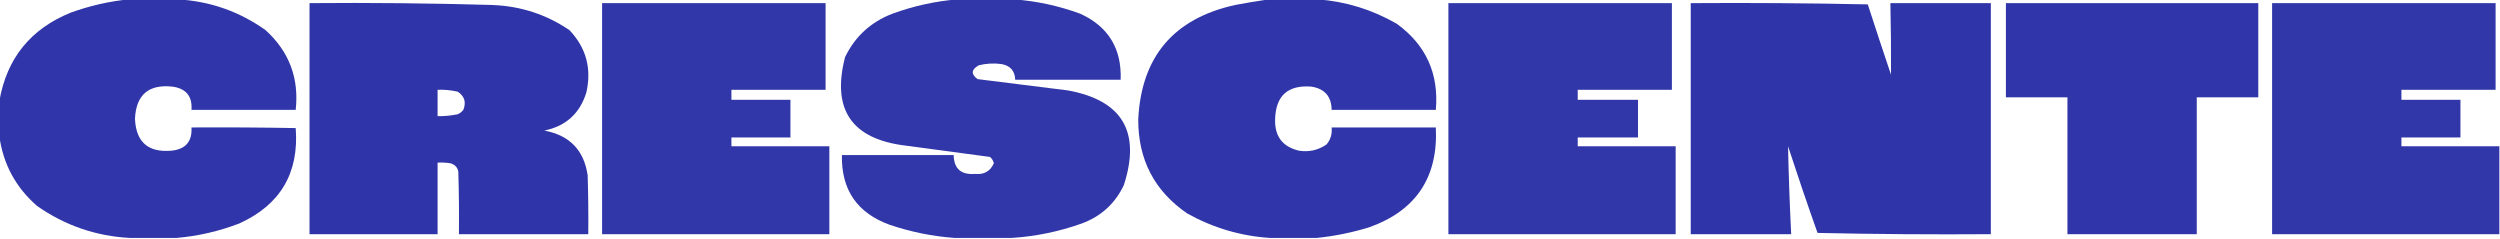 <?xml version="1.0" encoding="UTF-8"?>
<!DOCTYPE svg PUBLIC "-//W3C//DTD SVG 1.1//EN" "http://www.w3.org/Graphics/SVG/1.1/DTD/svg11.dtd">
<svg xmlns="http://www.w3.org/2000/svg" version="1.1" width="1991px" height="190px" style="shape-rendering:geometricPrecision; text-rendering:geometricPrecision; image-rendering:optimizeQuality; fill-rule:evenodd; clip-rule:evenodd" xmlns:xlink="http://www.w3.org/1999/xlink">
<g><path style="opacity:0.987" fill="#2e34a8" d="M 102.5,-0.5 C 115.5,-0.5 128.5,-0.5 141.5,-0.5C 167.19,0.923 190.524,9.09 211.5,24C 230.27,41.049 238.27,62.216 235.5,87.5C 207.833,87.5 180.167,87.5 152.5,87.5C 153.258,76.751 148.258,70.585 137.5,69C 118.426,66.911 108.426,75.411 107.5,94.5C 108.263,113.096 117.93,121.596 136.5,120C 147.792,118.88 153.125,112.714 152.5,101.5C 180.169,101.333 207.835,101.5 235.5,102C 238.252,137.828 223.252,163.162 190.5,178C 174.245,184.214 157.579,188.047 140.5,189.5C 128.167,189.5 115.833,189.5 103.5,189.5C 76.397,188.077 51.73,179.577 29.5,164C 12.519,149.201 2.519,130.701 -0.5,108.5C -0.5,99.167 -0.5,89.833 -0.5,80.5C 5.366,46.459 24.366,22.959 56.5,10C 71.537,4.571 86.871,1.071 102.5,-0.5 Z"/></g>
<g><path style="opacity:0.984" fill="#2e34a8" d="M 762.5,-0.5 C 777.5,-0.5 792.5,-0.5 807.5,-0.5C 825.584,0.819 843.25,4.652 860.5,11C 882.721,21.246 893.387,38.746 892.5,63.5C 864.5,63.5 836.5,63.5 808.5,63.5C 808.282,56.441 804.616,52.275 797.5,51C 791.431,50.196 785.431,50.529 779.5,52C 773.472,55.349 773.139,59.015 778.5,63C 802.472,66.059 826.472,69.059 850.5,72C 893.911,79.958 908.744,105.125 895,147.5C 887.984,162.181 876.817,172.348 861.5,178C 843.239,184.485 824.572,188.318 805.5,189.5C 790.5,189.5 775.5,189.5 760.5,189.5C 742.853,188.27 725.52,184.77 708.5,179C 682.584,169.582 669.918,151.082 670.5,123.5C 700.167,123.5 729.833,123.5 759.5,123.5C 759.723,134.38 765.39,139.38 776.5,138.5C 783.704,139.239 788.704,136.406 791.5,130C 791.01,128.018 790.01,126.351 788.5,125C 766.195,121.936 743.862,118.936 721.5,116C 678.356,110.879 662.19,87.379 673,45.5C 680.921,29.107 693.421,17.607 710.5,11C 727.45,4.78 744.783,0.946 762.5,-0.5 Z"/></g>
<g><path style="opacity:0.987" fill="#2e34a8" d="M 1010.5,-0.5 C 1023.5,-0.5 1036.5,-0.5 1049.5,-0.5C 1071.89,1.187 1092.89,7.687 1112.5,19C 1135.67,35.857 1146.01,58.69 1143.5,87.5C 1115.83,87.5 1088.17,87.5 1060.5,87.5C 1060.37,76.867 1055.04,70.7 1044.5,69C 1025.67,67.494 1016.01,76.161 1015.5,95C 1015.1,108.586 1021.43,116.919 1034.5,120C 1042.54,121.26 1049.87,119.593 1056.5,115C 1059.72,111.059 1061.05,106.559 1060.5,101.5C 1088.17,101.5 1115.83,101.5 1143.5,101.5C 1145.43,141.166 1127.76,167.666 1090.5,181C 1076.65,185.249 1062.65,188.082 1048.5,189.5C 1036.17,189.5 1023.83,189.5 1011.5,189.5C 988.121,187.985 966.121,181.485 945.5,170C 919.372,152.085 906.372,127.085 906.5,95C 908.969,45.188 934.635,14.854 983.5,4C 992.608,2.26 1001.61,0.76 1010.5,-0.5 Z"/></g>
<g><path style="opacity:0.989" fill="#2e34a8" d="M 246.5,2.5 C 295.184,2.071 343.85,2.571 392.5,4C 414.858,4.898 435.191,11.564 453.5,24C 466.79,37.986 471.29,54.486 467,73.5C 461.906,90.258 450.739,100.425 433.5,104C 453.537,107.701 465.037,119.535 468,139.5C 468.5,155.163 468.667,170.83 468.5,186.5C 434.167,186.5 399.833,186.5 365.5,186.5C 365.667,169.83 365.5,153.163 365,136.5C 364.193,133.027 362.027,130.86 358.5,130C 355.183,129.502 351.85,129.335 348.5,129.5C 348.5,148.5 348.5,167.5 348.5,186.5C 314.5,186.5 280.5,186.5 246.5,186.5C 246.5,125.167 246.5,63.833 246.5,2.5 Z M 348.5,71.5 C 353.899,71.309 359.233,71.809 364.5,73C 369.929,76.534 371.429,81.367 369,87.5C 367.786,89.049 366.286,90.216 364.5,91C 359.22,92.095 353.887,92.595 348.5,92.5C 348.5,85.5 348.5,78.5 348.5,71.5 Z"/></g>
<g><path style="opacity:0.984" fill="#2e34a8" d="M 479.5,2.5 C 538.833,2.5 598.167,2.5 657.5,2.5C 657.5,25.5 657.5,48.5 657.5,71.5C 632.5,71.5 607.5,71.5 582.5,71.5C 582.5,74.167 582.5,76.833 582.5,79.5C 598.167,79.5 613.833,79.5 629.5,79.5C 629.5,89.5 629.5,99.5 629.5,109.5C 613.833,109.5 598.167,109.5 582.5,109.5C 582.5,111.833 582.5,114.167 582.5,116.5C 608.5,116.5 634.5,116.5 660.5,116.5C 660.5,139.833 660.5,163.167 660.5,186.5C 600.167,186.5 539.833,186.5 479.5,186.5C 479.5,125.167 479.5,63.833 479.5,2.5 Z"/></g>
<g><path style="opacity:0.984" fill="#2e34a8" d="M 1153.5,2.5 C 1212.83,2.5 1272.17,2.5 1331.5,2.5C 1331.5,25.5 1331.5,48.5 1331.5,71.5C 1306.5,71.5 1281.5,71.5 1256.5,71.5C 1256.5,74.167 1256.5,76.833 1256.5,79.5C 1272.5,79.5 1288.5,79.5 1304.5,79.5C 1304.5,89.5 1304.5,99.5 1304.5,109.5C 1288.5,109.5 1272.5,109.5 1256.5,109.5C 1256.5,111.833 1256.5,114.167 1256.5,116.5C 1282.5,116.5 1308.5,116.5 1334.5,116.5C 1334.5,139.833 1334.5,163.167 1334.5,186.5C 1274.17,186.5 1213.83,186.5 1153.5,186.5C 1153.5,125.167 1153.5,63.833 1153.5,2.5 Z"/></g>
<g><path style="opacity:0.992" fill="#2e34a8" d="M 1346.5,2.5 C 1393.5,2.167 1440.5,2.5 1487.5,3.5C 1493.56,22.192 1499.73,40.859 1506,59.5C 1506.1,40.503 1505.93,21.503 1505.5,2.5C 1532.17,2.5 1558.83,2.5 1585.5,2.5C 1585.5,63.833 1585.5,125.167 1585.5,186.5C 1539.5,186.833 1493.5,186.5 1447.5,185.5C 1439.37,162.612 1431.54,139.612 1424,116.5C 1424.5,139.833 1425.33,163.166 1426.5,186.5C 1399.83,186.5 1373.17,186.5 1346.5,186.5C 1346.5,125.167 1346.5,63.833 1346.5,2.5 Z"/></g>
<g><path style="opacity:0.985" fill="#2e34a8" d="M 1597.5,2.5 C 1664.5,2.5 1731.5,2.5 1798.5,2.5C 1798.5,27.5 1798.5,52.5 1798.5,77.5C 1782.17,77.5 1765.83,77.5 1749.5,77.5C 1749.5,113.833 1749.5,150.167 1749.5,186.5C 1715.17,186.5 1680.83,186.5 1646.5,186.5C 1646.5,150.167 1646.5,113.833 1646.5,77.5C 1630.17,77.5 1613.83,77.5 1597.5,77.5C 1597.5,52.5 1597.5,27.5 1597.5,2.5 Z"/></g>
<g><path style="opacity:0.984" fill="#2e34a8" d="M 1990.5,116.5 C 1990.5,139.833 1990.5,163.167 1990.5,186.5C 1930.17,186.5 1869.83,186.5 1809.5,186.5C 1809.5,125.167 1809.5,63.833 1809.5,2.5C 1868.83,2.5 1928.17,2.5 1987.5,2.5C 1987.5,25.5 1987.5,48.5 1987.5,71.5C 1962.5,71.5 1937.5,71.5 1912.5,71.5C 1912.5,74.167 1912.5,76.833 1912.5,79.5C 1928.17,79.5 1943.83,79.5 1959.5,79.5C 1959.5,89.5 1959.5,99.5 1959.5,109.5C 1943.83,109.5 1928.17,109.5 1912.5,109.5C 1912.5,111.833 1912.5,114.167 1912.5,116.5C 1938.5,116.5 1964.5,116.5 1990.5,116.5 Z"/></g>
</svg>
